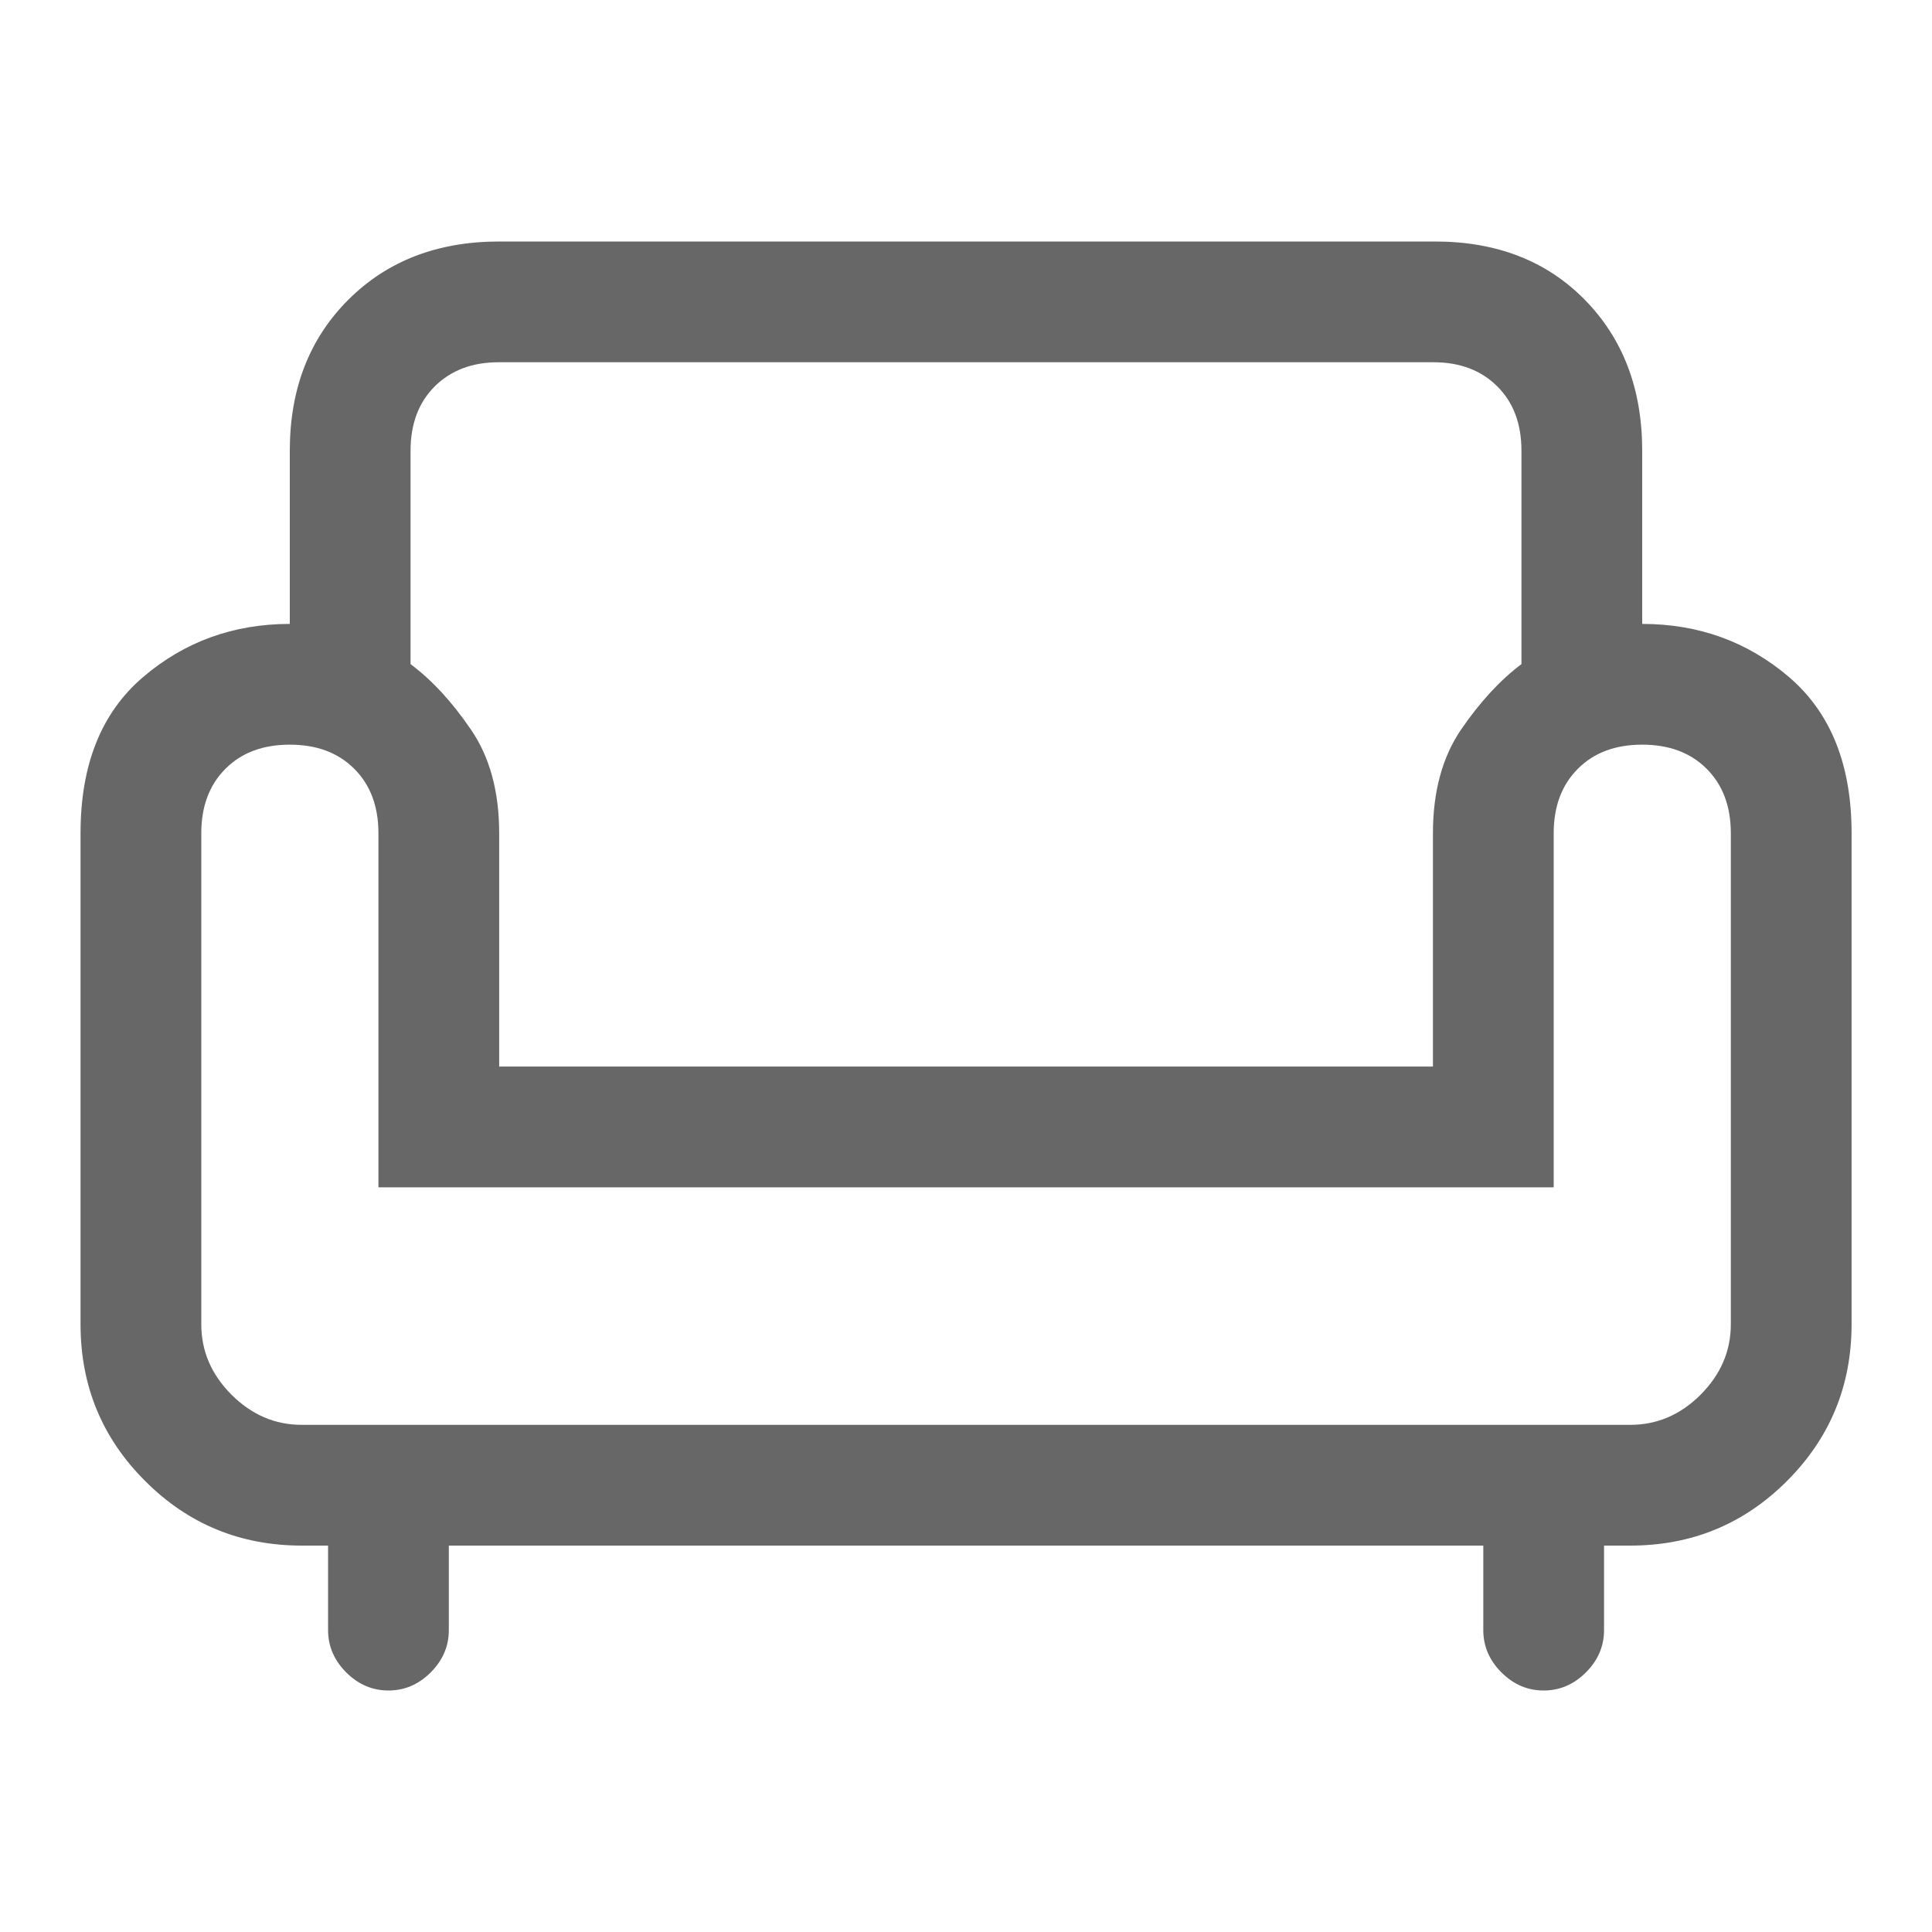 <svg width="16" height="16" viewBox="0 0 16 16" fill="none" xmlns="http://www.w3.org/2000/svg">
<g clip-path="url(#clip0_12228_2535)">
<g clip-path="url(#clip1_12228_2535)">
<path d="M3.217 14C3.084 14 2.967 13.95 2.867 13.85C2.767 13.75 2.717 13.633 2.717 13.5V12.8H2.5C1.991 12.8 1.558 12.622 1.202 12.265C0.845 11.909 0.667 11.476 0.667 10.967V6.9C0.667 6.333 0.839 5.903 1.184 5.608C1.528 5.314 1.934 5.167 2.4 5.167V3.733C2.4 3.222 2.561 2.806 2.884 2.483C3.206 2.161 3.623 2 4.134 2H11.884C12.395 2 12.809 2.161 13.125 2.483C13.442 2.806 13.6 3.222 13.6 3.733V5.167C14.067 5.167 14.473 5.314 14.817 5.608C15.161 5.903 15.334 6.333 15.334 6.9V10.967C15.334 11.476 15.155 11.909 14.799 12.265C14.442 12.622 14.01 12.8 13.5 12.8H13.284V13.5C13.284 13.633 13.234 13.75 13.134 13.85C13.034 13.95 12.917 14 12.784 14C12.65 14 12.534 13.95 12.434 13.85C12.334 13.75 12.284 13.633 12.284 13.5V12.8H3.717V13.5C3.717 13.633 3.667 13.75 3.567 13.85C3.467 13.95 3.35 14 3.217 14ZM2.5 11.8H13.5C13.723 11.8 13.917 11.717 14.084 11.55C14.25 11.383 14.334 11.189 14.334 10.967V6.9C14.334 6.678 14.267 6.5 14.134 6.367C14 6.233 13.823 6.167 13.6 6.167C13.378 6.167 13.2 6.233 13.067 6.367C12.934 6.5 12.867 6.678 12.867 6.9V9.833H3.134V6.9C3.134 6.678 3.067 6.5 2.934 6.367C2.8 6.233 2.623 6.167 2.4 6.167C2.178 6.167 2 6.233 1.867 6.367C1.734 6.5 1.667 6.678 1.667 6.9V10.967C1.667 11.189 1.75 11.383 1.917 11.55C2.084 11.717 2.278 11.8 2.5 11.8ZM4.134 8.833H11.867V6.9C11.867 6.556 11.945 6.269 12.1 6.042C12.256 5.814 12.423 5.633 12.6 5.5V3.733C12.6 3.511 12.534 3.333 12.4 3.2C12.267 3.067 12.091 3 11.871 3H4.129C3.91 3 3.734 3.067 3.6 3.2C3.467 3.333 3.4 3.511 3.4 3.733V5.5C3.578 5.633 3.745 5.814 3.9 6.042C4.056 6.269 4.134 6.556 4.134 6.9V8.833Z" fill="#676767"/>
</g>
</g>
<defs>
<clipPath id="clip0_12228_2535">
<rect width="16" height="16" fill="white"/>
</clipPath>
<clipPath id="clip1_12228_2535">
<rect width="16" height="16" fill="white"/>
</clipPath>
</defs>
</svg>
